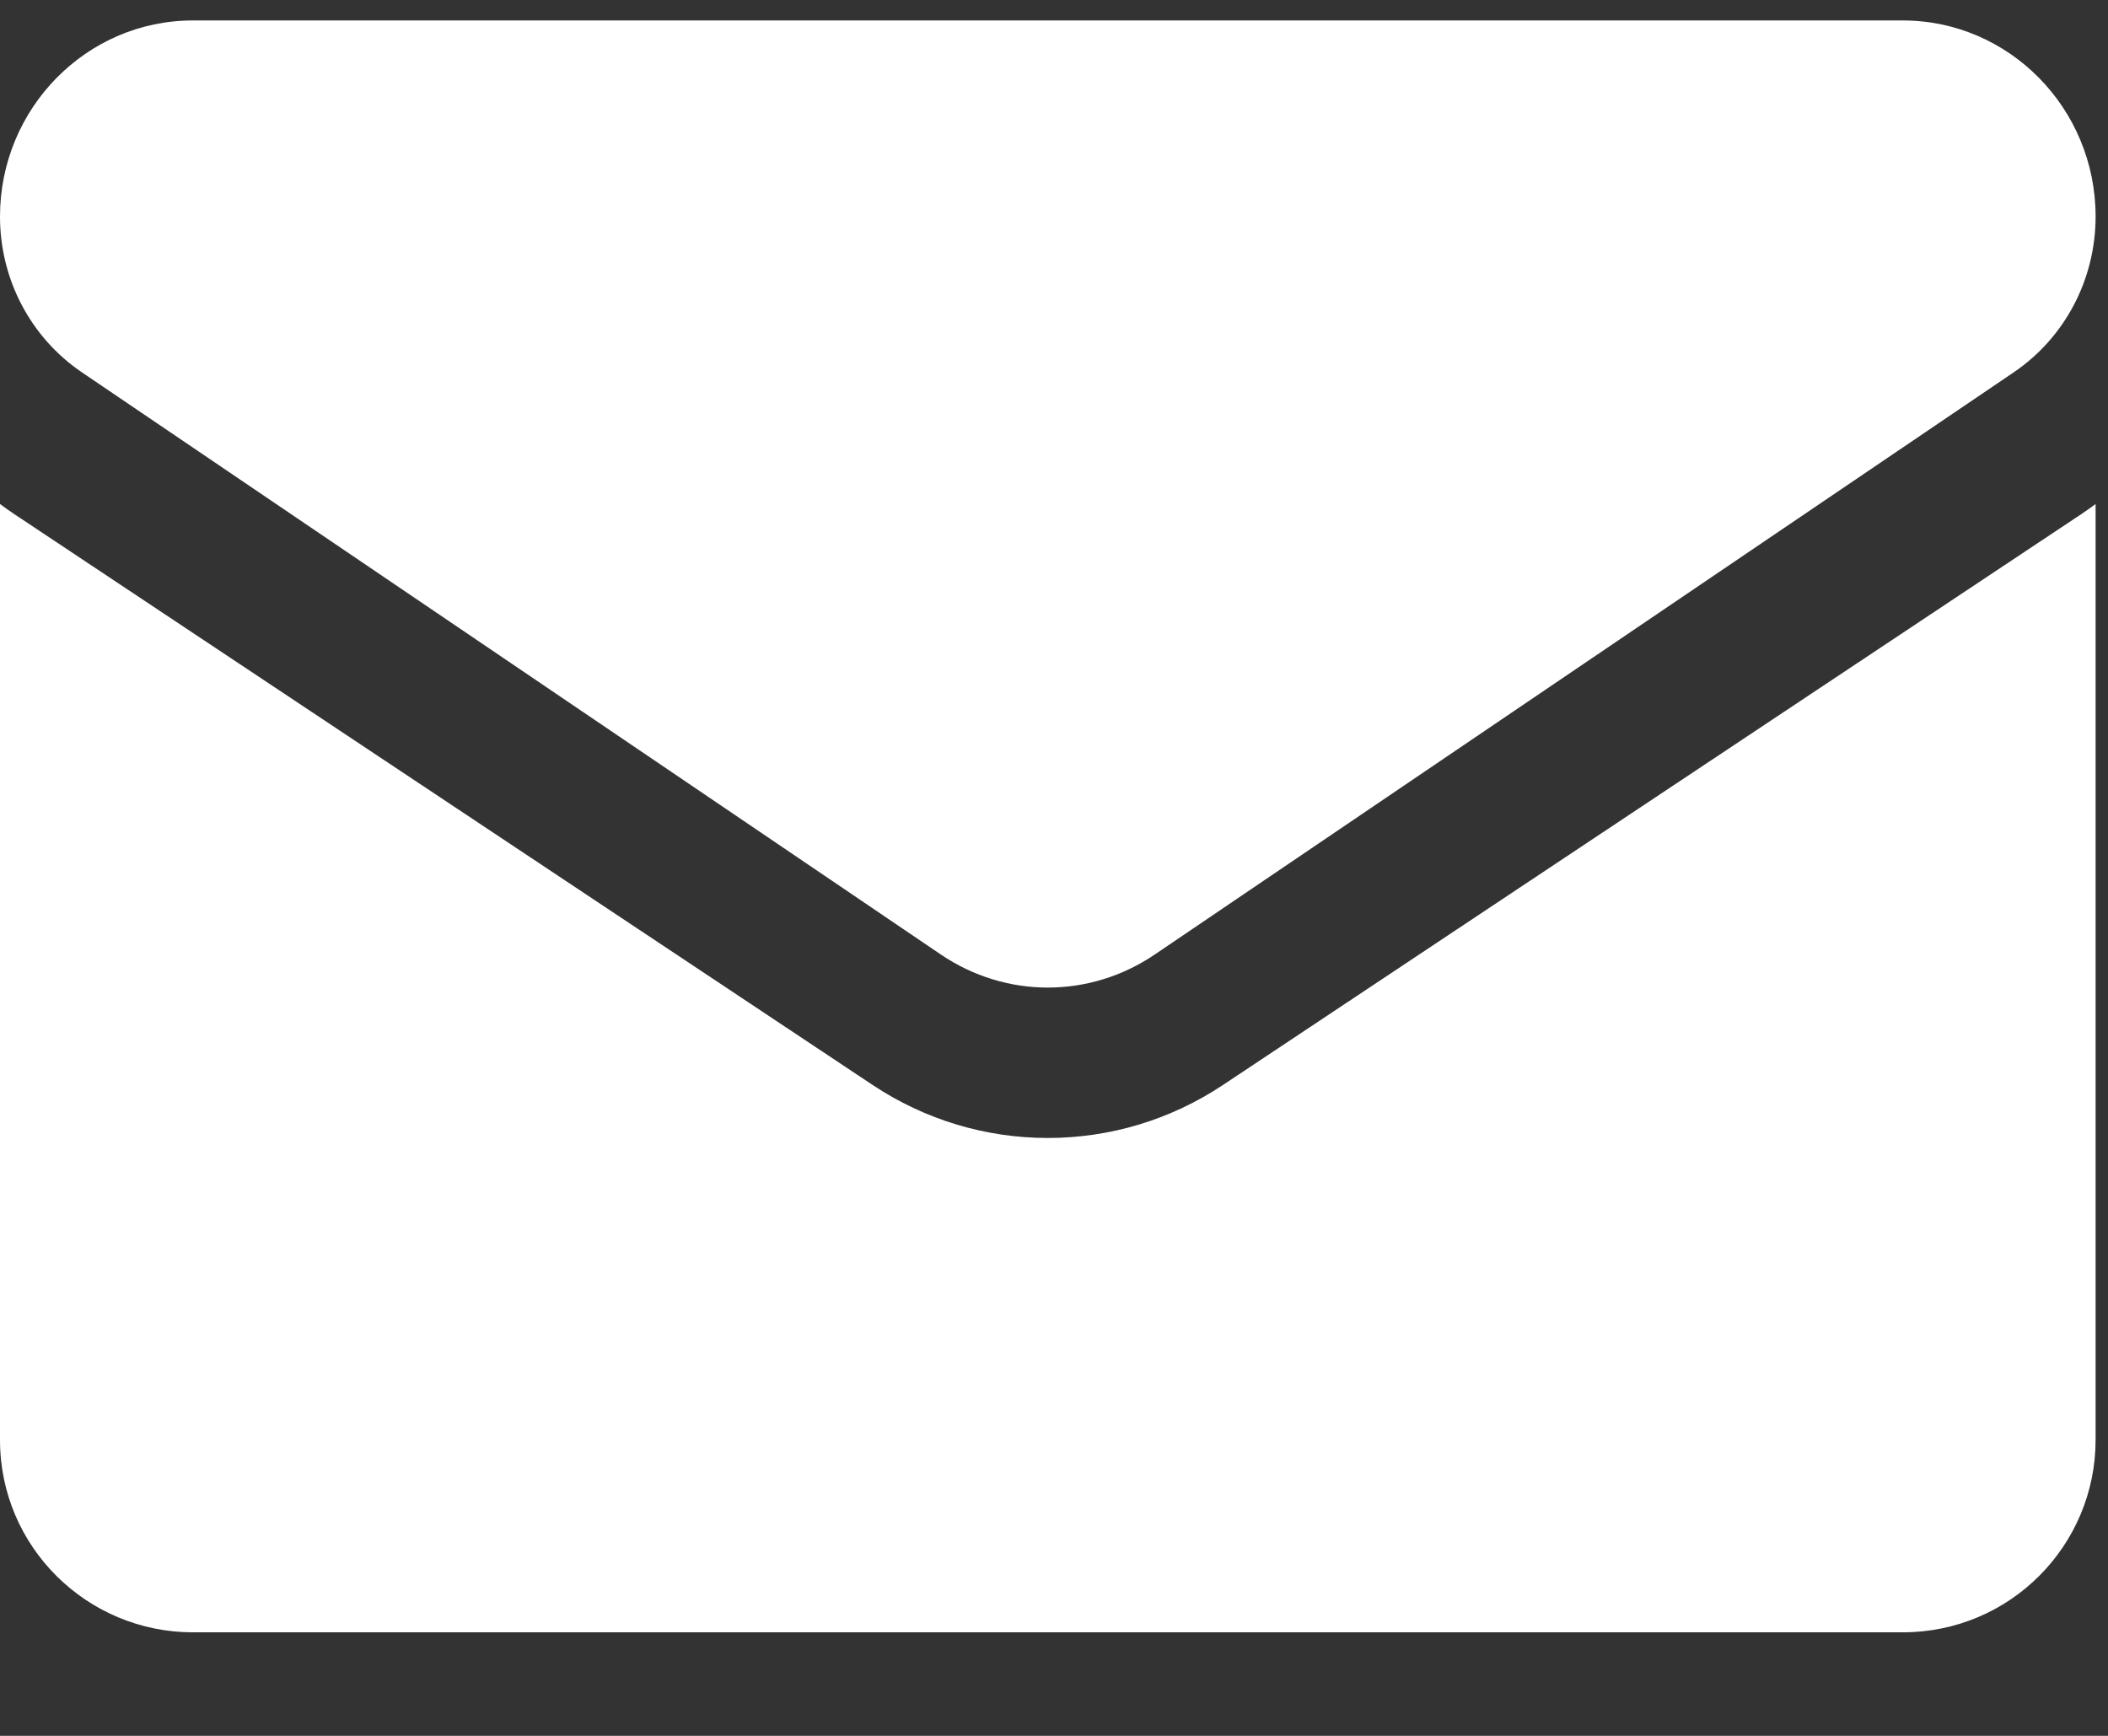 <svg width="17" height="14" viewBox="0 0 17 14" fill="none" xmlns="http://www.w3.org/2000/svg">
<rect x="0" y="0" width="17" height="14" fill="#333333" stroke="none"/>
<path d="M9.862 8.751C9.442 9.03 8.954 9.178 8.45 9.178C7.947 9.178 7.458 9.03 7.038 8.751L0.113 4.145C0.074 4.119 0.037 4.092 0 4.065V11.613C0 12.478 0.704 13.165 1.556 13.165H15.344C16.212 13.165 16.9 12.463 16.9 11.613V4.065C16.863 4.092 16.826 4.119 16.787 4.145L9.862 8.751Z" fill="white"/>
<path d="M0.662 3.004L7.587 7.698C7.849 7.876 8.15 7.965 8.45 7.965C8.75 7.965 9.051 7.876 9.313 7.698L16.238 3.004C16.653 2.723 16.9 2.253 16.9 1.746C16.9 0.874 16.202 0.165 15.345 0.165H1.555C0.698 0.165 0 0.874 0 1.747C0 2.253 0.247 2.723 0.662 3.004Z" fill="white"/>
</svg>
